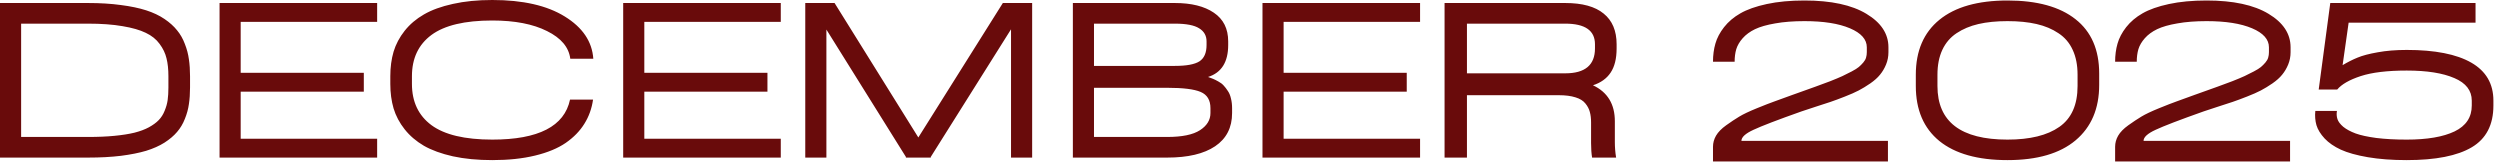 <?xml version="1.0" encoding="UTF-8"?> <svg xmlns="http://www.w3.org/2000/svg" width="330" height="22" viewBox="0 0 330 22" fill="none"><path d="M11.621 0.398C13.226 0.398 14.67 0.487 15.954 0.664C17.249 0.83 18.361 1.062 19.291 1.361C20.221 1.66 21.029 2.042 21.715 2.507C22.401 2.972 22.954 3.47 23.375 4.001C23.807 4.521 24.15 5.124 24.404 5.811C24.67 6.486 24.847 7.161 24.936 7.836C25.035 8.5 25.085 9.242 25.085 10.06V11.555C25.085 12.352 25.035 13.076 24.936 13.729C24.847 14.383 24.67 15.036 24.404 15.688C24.15 16.341 23.807 16.917 23.375 17.415C22.954 17.913 22.401 18.384 21.715 18.826C21.029 19.258 20.221 19.617 19.291 19.905C18.361 20.182 17.249 20.403 15.954 20.569C14.67 20.724 13.226 20.802 11.621 20.802H0V0.398H11.621ZM22.23 11.555V10.06C22.23 9.142 22.146 8.356 21.98 7.703C21.826 7.039 21.521 6.403 21.067 5.794C20.625 5.185 20.016 4.698 19.241 4.333C18.466 3.957 17.443 3.663 16.17 3.453C14.897 3.232 13.381 3.121 11.621 3.121H2.789V18.079H11.621C12.927 18.079 14.089 18.029 15.107 17.93C16.137 17.83 17.017 17.692 17.747 17.515C18.489 17.326 19.125 17.088 19.656 16.801C20.199 16.502 20.63 16.186 20.951 15.854C21.283 15.511 21.543 15.102 21.731 14.626C21.931 14.15 22.064 13.68 22.13 13.215C22.196 12.739 22.23 12.185 22.23 11.555ZM49.783 2.889H31.77V9.612H48.023V12.102H31.77V18.311H49.783V20.802H28.981V0.398H49.783V2.889ZM64.984 21.134C63.048 21.134 61.316 20.968 59.788 20.636C58.261 20.293 56.983 19.828 55.953 19.241C54.935 18.644 54.088 17.919 53.413 17.066C52.738 16.214 52.251 15.296 51.952 14.31C51.664 13.325 51.521 12.246 51.521 11.073V10.06C51.521 8.887 51.664 7.808 51.952 6.823C52.251 5.838 52.738 4.92 53.413 4.067C54.088 3.215 54.935 2.496 55.953 1.909C56.983 1.312 58.261 0.847 59.788 0.515C61.316 0.172 63.048 0 64.984 0C69.013 0 72.201 0.725 74.547 2.175C76.904 3.625 78.161 5.484 78.316 7.753H75.278C75.089 6.237 74.066 5.019 72.206 4.101C70.358 3.171 67.951 2.706 64.984 2.706C61.354 2.706 58.676 3.342 56.949 4.615C55.234 5.888 54.376 7.703 54.376 10.06V11.073C54.376 13.431 55.234 15.246 56.949 16.519C58.676 17.791 61.354 18.428 64.984 18.428C71.083 18.428 74.503 16.668 75.244 13.148H78.282C78.116 14.322 77.734 15.384 77.137 16.336C76.55 17.288 75.731 18.129 74.68 18.859C73.628 19.579 72.278 20.138 70.629 20.536C68.991 20.935 67.109 21.134 64.984 21.134ZM103.063 2.889H85.05V9.612H101.303V12.102H85.05V18.311H103.063V20.802H82.261V0.398H103.063V2.889ZM136.244 0.398V20.802H133.455V3.868L122.847 20.735L122.88 20.802H119.56L119.593 20.735L109.084 3.901V20.802H106.295V0.398H110.163L121.22 18.145L132.376 0.398H136.244ZM141.618 20.802V0.398H155.082C157.262 0.398 158.978 0.825 160.228 1.677C161.49 2.529 162.121 3.791 162.121 5.462V5.943C162.121 8.19 161.235 9.596 159.465 10.16C159.719 10.249 159.941 10.332 160.129 10.409C160.317 10.487 160.549 10.603 160.826 10.758C161.103 10.902 161.335 11.079 161.523 11.289C161.711 11.488 161.894 11.726 162.071 12.003C162.259 12.269 162.398 12.601 162.486 12.999C162.586 13.386 162.636 13.812 162.636 14.277V14.925C162.636 16.84 161.888 18.3 160.394 19.308C158.911 20.304 156.803 20.802 154.069 20.802H141.618ZM144.407 8.699H155.082C156.609 8.699 157.688 8.5 158.319 8.102C158.95 7.692 159.265 6.973 159.265 5.943V5.462C159.265 4.709 158.939 4.134 158.286 3.735C157.644 3.326 156.576 3.121 155.082 3.121H144.407V8.699ZM144.407 18.079H154.069C156.039 18.079 157.484 17.78 158.402 17.183C159.321 16.585 159.78 15.832 159.78 14.925V14.277C159.78 13.215 159.348 12.501 158.485 12.136C157.633 11.771 156.161 11.588 154.069 11.588H144.407V18.079ZM187.45 2.889H169.437V9.612H185.69V12.102H169.437V18.311H187.45V20.802H166.648V0.398H187.45V2.889ZM213.393 6.392C213.393 7.742 213.127 8.81 212.596 9.596C212.075 10.37 211.301 10.924 210.271 11.256C212.197 12.163 213.16 13.746 213.16 16.004V18.76C213.16 19.435 213.215 20.116 213.326 20.802H210.155C210.067 20.259 210.022 19.623 210.022 18.893V16.17C210.022 15.628 209.967 15.163 209.856 14.775C209.757 14.388 209.563 14.017 209.275 13.663C208.988 13.298 208.55 13.027 207.964 12.85C207.377 12.662 206.647 12.567 205.772 12.567H193.637V20.802H190.682V0.398H206.619C208.866 0.398 210.554 0.863 211.683 1.793C212.823 2.712 213.393 4.062 213.393 5.844V6.392ZM210.537 6.392V5.844C210.537 4.029 209.231 3.121 206.619 3.121H193.637V9.679H206.619C209.231 9.679 210.537 8.583 210.537 6.392ZM237.786 14.709C234.632 15.827 232.523 16.635 231.461 17.133C230.398 17.62 229.867 18.107 229.867 18.594H249.208V21.316H226.115V19.374C226.115 18.865 226.248 18.378 226.514 17.913C226.79 17.437 227.239 16.978 227.858 16.535C228.478 16.092 229.054 15.711 229.585 15.39C230.116 15.069 230.885 14.704 231.893 14.294C232.9 13.884 233.669 13.586 234.2 13.398C234.731 13.198 235.539 12.905 236.624 12.518C236.856 12.44 237.028 12.379 237.139 12.335C238.157 11.97 238.976 11.676 239.596 11.455C240.216 11.234 240.874 10.99 241.571 10.725C242.269 10.448 242.811 10.221 243.198 10.044C243.597 9.856 244.006 9.651 244.427 9.43C244.847 9.208 245.157 9.015 245.356 8.849C245.567 8.672 245.766 8.472 245.954 8.251C246.142 8.03 246.264 7.814 246.319 7.604C246.386 7.382 246.419 7.144 246.419 6.89V6.242C246.419 5.202 245.677 4.366 244.194 3.735C242.711 3.104 240.708 2.789 238.185 2.789C236.724 2.789 235.44 2.889 234.333 3.088C233.226 3.276 232.335 3.531 231.66 3.852C230.996 4.173 230.454 4.571 230.033 5.047C229.624 5.512 229.342 5.993 229.187 6.491C229.043 6.989 228.971 7.543 228.971 8.151H226.115C226.115 7.288 226.22 6.491 226.431 5.761C226.641 5.019 227.023 4.294 227.576 3.586C228.141 2.867 228.86 2.258 229.734 1.76C230.62 1.251 231.782 0.841 233.221 0.531C234.66 0.221 236.314 0.066 238.185 0.066C241.704 0.066 244.432 0.653 246.369 1.826C248.306 2.988 249.274 4.46 249.274 6.242V6.89C249.274 7.465 249.169 8.007 248.959 8.517C248.749 9.026 248.483 9.474 248.162 9.861C247.852 10.249 247.426 10.63 246.884 11.007C246.353 11.372 245.843 11.682 245.356 11.937C244.87 12.191 244.255 12.462 243.514 12.75C242.783 13.038 242.158 13.27 241.638 13.447C241.118 13.613 240.453 13.829 239.646 14.095C238.849 14.349 238.229 14.554 237.786 14.709ZM273.972 18.527C271.903 20.265 268.909 21.134 264.991 21.134C261.073 21.134 258.073 20.293 255.993 18.61C253.923 16.917 252.888 14.499 252.888 11.355V9.861C252.888 6.718 253.929 4.3 256.009 2.606C258.09 0.913 261.084 0.066 264.991 0.066C268.898 0.066 271.892 0.891 273.972 2.54C276.053 4.178 277.093 6.569 277.093 9.712V11.206C277.093 14.338 276.053 16.779 273.972 18.527ZM264.991 18.428C267.957 18.428 270.237 17.869 271.831 16.751C273.435 15.633 274.238 13.835 274.238 11.355V9.861C274.238 8.589 274.022 7.493 273.59 6.574C273.17 5.656 272.545 4.925 271.714 4.383C270.895 3.829 269.933 3.425 268.826 3.171C267.719 2.916 266.441 2.789 264.991 2.789C263.541 2.789 262.263 2.916 261.156 3.171C260.06 3.425 259.097 3.829 258.267 4.383C257.448 4.925 256.823 5.656 256.391 6.574C255.96 7.493 255.744 8.589 255.744 9.861V11.355C255.744 16.07 258.826 18.428 264.991 18.428ZM290.867 14.709C287.713 15.827 285.605 16.635 284.542 17.133C283.48 17.62 282.948 18.107 282.948 18.594H302.289V21.316H279.196V19.374C279.196 18.865 279.329 18.378 279.595 17.913C279.872 17.437 280.32 16.978 280.94 16.535C281.559 16.092 282.135 15.711 282.666 15.39C283.197 15.069 283.967 14.704 284.974 14.294C285.981 13.884 286.75 13.586 287.281 13.398C287.813 13.198 288.621 12.905 289.705 12.518C289.938 12.44 290.109 12.379 290.22 12.335C291.238 11.97 292.057 11.676 292.677 11.455C293.297 11.234 293.955 10.99 294.652 10.725C295.35 10.448 295.892 10.221 296.279 10.044C296.678 9.856 297.087 9.651 297.508 9.43C297.929 9.208 298.238 9.015 298.438 8.849C298.648 8.672 298.847 8.472 299.035 8.251C299.223 8.03 299.345 7.814 299.401 7.604C299.467 7.382 299.5 7.144 299.5 6.89V6.242C299.5 5.202 298.759 4.366 297.276 3.735C295.792 3.104 293.789 2.789 291.266 2.789C289.805 2.789 288.521 2.889 287.414 3.088C286.307 3.276 285.416 3.531 284.741 3.852C284.077 4.173 283.535 4.571 283.114 5.047C282.705 5.512 282.423 5.993 282.268 6.491C282.124 6.989 282.052 7.543 282.052 8.151H279.196C279.196 7.288 279.302 6.491 279.512 5.761C279.722 5.019 280.104 4.294 280.657 3.586C281.222 2.867 281.941 2.258 282.816 1.76C283.701 1.251 284.863 0.841 286.302 0.531C287.741 0.221 289.395 0.066 291.266 0.066C294.785 0.066 297.513 0.653 299.45 1.826C301.387 2.988 302.356 4.46 302.356 6.242V6.89C302.356 7.465 302.25 8.007 302.04 8.517C301.83 9.026 301.564 9.474 301.243 9.861C300.933 10.249 300.507 10.63 299.965 11.007C299.434 11.372 298.925 11.682 298.438 11.937C297.951 12.191 297.336 12.462 296.595 12.75C295.864 13.038 295.239 13.27 294.719 13.447C294.199 13.613 293.535 13.829 292.727 14.095C291.93 14.349 291.31 14.554 290.867 14.709ZM317.69 6.591C321.42 6.591 324.259 7.15 326.207 8.268C328.155 9.385 329.129 11.057 329.129 13.281V13.929C329.129 16.474 328.177 18.311 326.273 19.44C324.37 20.569 321.509 21.134 317.69 21.134C315.753 21.134 314.043 21.006 312.56 20.752C311.077 20.497 309.887 20.165 308.991 19.756C308.106 19.346 307.392 18.854 306.849 18.278C306.307 17.692 305.947 17.105 305.77 16.519C305.604 15.932 305.554 15.307 305.621 14.643H308.476C308.41 15.019 308.432 15.379 308.543 15.722C308.653 16.054 308.908 16.391 309.306 16.734C309.716 17.066 310.258 17.36 310.933 17.614C311.608 17.858 312.522 18.057 313.673 18.212C314.835 18.356 316.174 18.428 317.69 18.428C320.391 18.428 322.494 18.068 323.999 17.349C325.515 16.618 326.273 15.478 326.273 13.929V13.281C326.273 11.953 325.509 10.963 323.982 10.31C322.455 9.646 320.357 9.313 317.69 9.313C315.134 9.313 313.108 9.557 311.614 10.044C310.131 10.531 309.096 11.123 308.509 11.82H306.069L307.596 0.398H326.771V2.988H310.02L309.223 8.6C309.91 8.19 310.568 7.858 311.199 7.604C311.83 7.338 312.71 7.105 313.839 6.906C314.979 6.696 316.262 6.591 317.69 6.591Z" fill="#690B0B"></path></svg> 